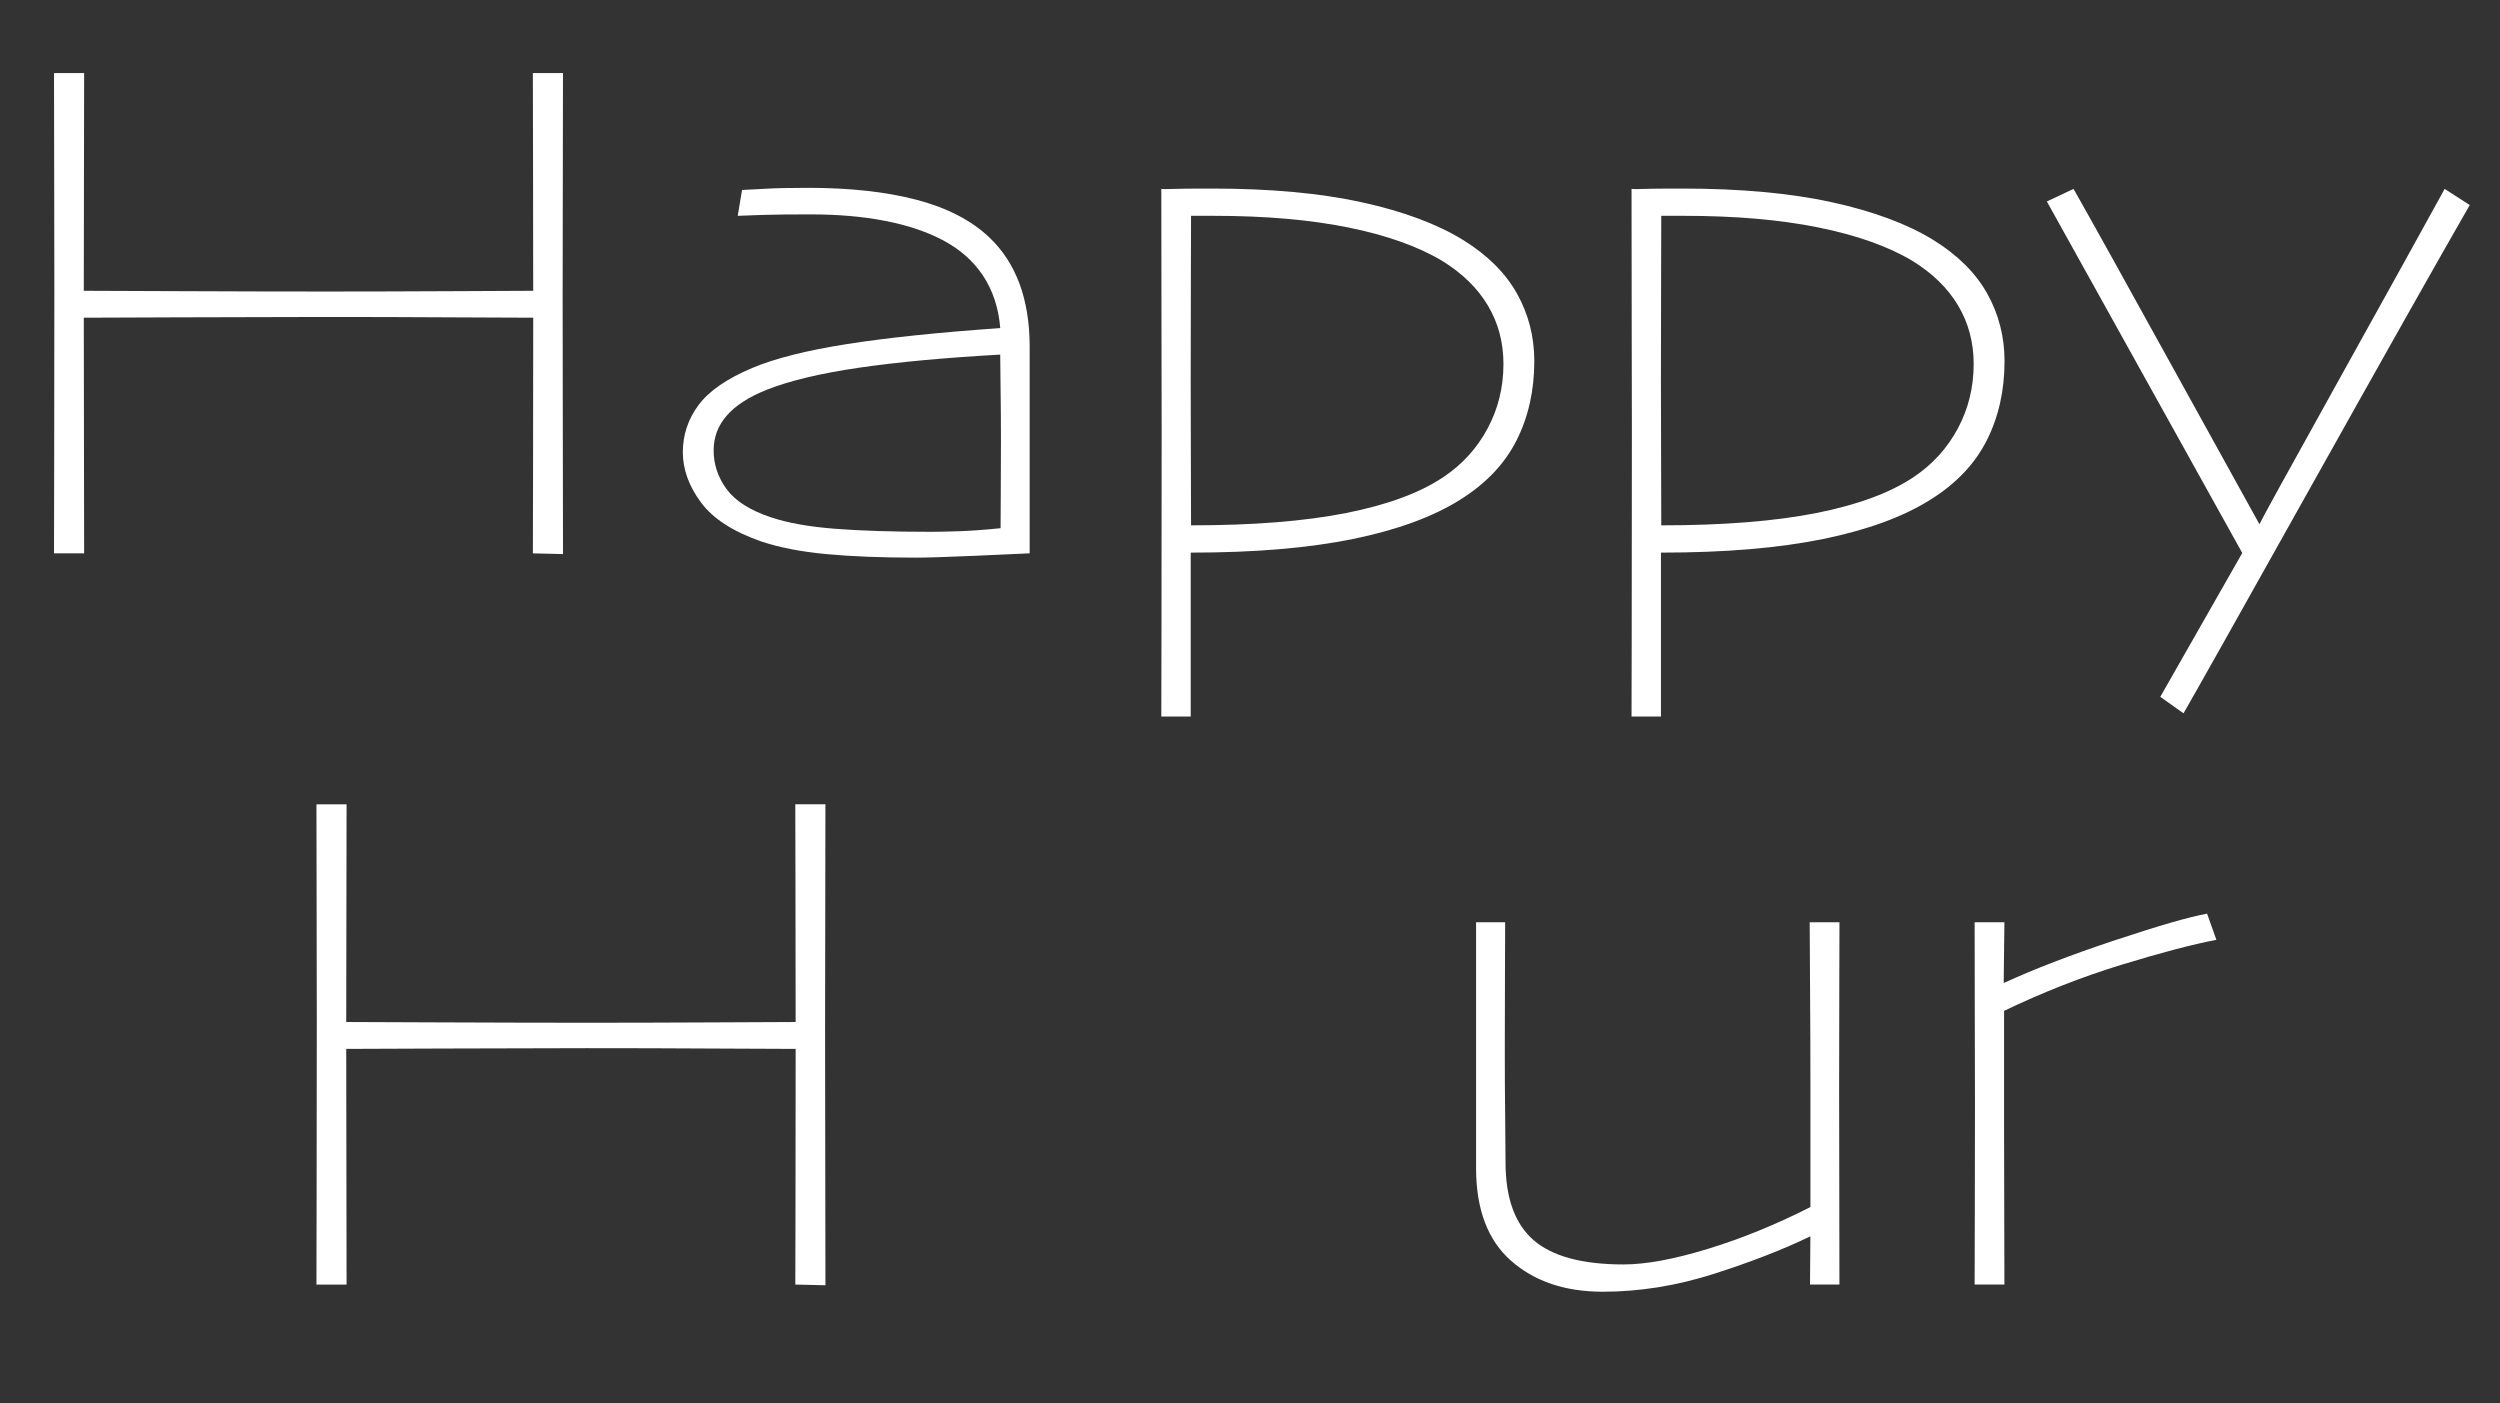 <svg id="exitianr8kil1" xmlns="http://www.w3.org/2000/svg" xmlns:xlink="http://www.w3.org/1999/xlink" viewBox="0 0 1021 573" shape-rendering="geometricPrecision" text-rendering="geometricPrecision"><rect x="0" y="0" width="1021" height="573" fill="#333333" stroke="none"/><style><![CDATA[#exitianr8kil11 {animation: exitianr8kil11_f_o 3000ms linear 1 normal forwards}@keyframes exitianr8kil11_f_o { 0% {fill-opacity: 0} 100% {fill-opacity: 1} }#exitianr8kil16_tr {animation: exitianr8kil16_tr__tr 3000ms linear 1 normal forwards}@keyframes exitianr8kil16_tr__tr { 0% {transform: translate(467.871px,441.065px) rotate(-477.369deg)} 6.667% {transform: translate(467.871px,441.065px) rotate(-463.977deg)} 13.333% {transform: translate(467.871px,441.065px) rotate(-450.794deg)} 20% {transform: translate(467.871px,441.065px) rotate(-438.078deg)} 26.667% {transform: translate(467.871px,441.065px) rotate(-423.956deg)} 33.333% {transform: translate(467.871px,441.065px) rotate(-406.146deg)} 40% {transform: translate(467.871px,441.065px) rotate(-387.57deg)} 46.667% {transform: translate(467.871px,441.065px) rotate(-370.571deg)} 53.333% {transform: translate(467.871px,441.065px) rotate(-354.691deg)} 60% {transform: translate(467.871px,441.065px) rotate(-340.721deg)} 66.667% {transform: translate(467.871px,441.065px) rotate(-325.326deg)} 73.333% {transform: translate(467.871px,441.065px) rotate(-312.229deg)} 80% {transform: translate(467.871px,441.065px) rotate(-297.988deg)} 86.667% {transform: translate(467.871px,441.065px) rotate(-283.31deg)} 93.333% {transform: translate(467.871px,441.065px) rotate(-275.685deg)} 100% {transform: translate(467.871px,441.065px) rotate(-268.997deg)} }#exitianr8kil16 {animation: exitianr8kil16_c_o 3000ms linear 1 normal forwards}@keyframes exitianr8kil16_c_o { 0% {opacity: 0} 100% {opacity: 1} }#exitianr8kil20 {animation: exitianr8kil20_c_o 3000ms linear 1 normal forwards}@keyframes exitianr8kil20_c_o { 0% {opacity: 0} 100% {opacity: 1} }]]></style><g id="exitianr8kil2"><g id="exitianr8kil3"><path id="exitianr8kil4" d="M229.93,226.28L217.63,225.99C217.63,221.11,217.65,210.17,217.7,193.18C217.75,176.19,217.77,155.05,217.77,129.75C210.83,129.75,199.36,129.7,183.35,129.6C167.33,129.5,150.39,129.45,132.52,129.45C117.29,129.45,97.44,129.5,72.97,129.6C48.51,129.7,35.59,129.75,34.22,129.75C34.22,137.47,34.24,153.7,34.29,178.46C34.34,203.22,34.36,219.06,34.36,225.99L22.06,225.99C22.06,221.6,22.08,208.88,22.13,187.83C22.18,166.79,22.2,143.52,22.2,118.03C22.2,106.7,22.17,91.2,22.13,71.52C22.08,51.84,22.06,37.95,22.06,29.85L34.36,29.85C34.36,37.08,34.33,51.48,34.29,73.06C34.24,94.64,34.22,109.88,34.22,118.76C35.49,118.76,48.09,118.81,72.01,118.91C95.93,119.01,116.25,119.06,132.95,119.06C148.38,119.06,166.03,119.01,185.9,118.91C205.77,118.81,216.39,118.76,217.76,118.76C217.76,99.72,217.73,80.99,217.69,62.58C217.64,44.17,217.62,33.26,217.62,29.84L229.92,29.84C229.92,36.87,229.89,52.08,229.85,75.47C229.8,98.86,229.78,114.41,229.78,122.13C229.78,133.46,229.8,150.87,229.85,174.35C229.91,197.84,229.93,215.14,229.93,226.28Z" fill="rgb(255,255,255)" stroke="none" stroke-width="1"/><path id="exitianr8kil5" d="M420.51,141.54C420.51,150.52,420.51,165.88,420.51,187.64C420.51,209.4,420.51,222.18,420.51,225.98C416.31,226.19,408.59,226.54,397.37,227.02C386.14,227.5,378.42,227.74,374.23,227.74C359.87,227.74,347.57,227.25,337.32,226.28C327.07,225.31,318.28,223.6,310.95,221.15C299.43,217.15,291.2,211.83,286.27,205.18C281.34,198.54,278.87,191.7,278.87,184.67C278.87,177.64,280.99,171.24,285.24,165.48C289.49,159.72,296.84,154.64,307.29,150.25C316.57,146.35,329.46,143.1,345.96,140.51C362.46,137.92,383.31,135.75,408.51,133.99C407.83,125.79,405.48,118.66,401.48,112.6C397.47,106.55,391.91,101.66,384.78,97.95C378.24,94.53,370.45,91.94,361.42,90.19C352.39,88.43,342.21,87.55,330.88,87.55C322.97,87.55,316.55,87.62,311.62,87.77C306.69,87.92,303.24,88.04,301.29,88.14L303.05,77.59C305.49,77.49,308.74,77.32,312.79,77.08C316.84,76.84,322.53,76.71,329.86,76.71C347.15,76.71,361.99,78.34,374.39,81.61C386.79,84.88,396.66,89.98,403.98,96.9C409.45,102.07,413.57,108.39,416.36,115.85C419.12,123.33,420.51,131.89,420.51,141.54ZM408.79,180.13C408.79,172.32,408.74,165.26,408.64,158.96C408.54,152.66,408.49,147.95,408.49,144.82C385.83,146.09,366.62,147.87,350.85,150.17C335.08,152.47,322.51,155.47,313.13,159.18C305.81,162.11,300.36,165.63,296.8,169.73C293.23,173.83,291.45,178.57,291.45,183.94C291.45,189.7,293.23,195,296.8,199.83C300.36,204.66,306.44,208.5,315.04,211.33C321.78,213.58,330.4,215.12,340.89,215.94C351.39,216.77,364.55,217.19,380.37,217.19C382.71,217.19,386.33,217.12,391.21,216.97C396.09,216.82,401.9,216.41,408.64,215.72C408.64,214.65,408.66,210.25,408.71,202.54C408.76,194.83,408.79,187.36,408.79,180.13Z" fill="rgb(255,255,255)" stroke="none" stroke-width="1"/><path id="exitianr8kil6" d="M626.61,147.47C626.61,159.48,624.19,170.27,619.36,179.84C614.53,189.41,606.88,197.47,596.44,204.01C585.31,211.04,570.68,216.41,552.57,220.12C534.45,223.83,512.36,225.69,486.29,225.69L486.29,292.63L474.28,292.63C474.28,286.18,474.3,274.81,474.35,258.5C474.4,242.19,474.42,214.46,474.42,175.3C474.42,162.8,474.39,149.15,474.35,134.36C474.3,119.57,474.28,100.5,474.28,77.16C475.06,77.26,476.65,77.26,479.05,77.16C481.44,77.06,486.75,77.01,494.96,77.01C518.71,77.01,539.07,78.87,556.03,82.58C572.99,86.29,586.8,91.42,597.45,97.96C607.42,104.11,614.77,111.41,619.52,119.86C624.24,128.3,626.61,137.51,626.61,147.47ZM614.01,148.64C614.01,139.85,611.89,131.89,607.64,124.76C603.4,117.63,597.13,111.53,588.84,106.45C578.99,100.59,566.26,96.07,550.65,92.9C535.04,89.73,516.65,88.14,495.49,88.14C493.44,88.14,492.03,88.14,491.25,88.14C490.47,88.14,488.86,88.14,486.42,88.14C486.42,91.56,486.39,100.3,486.35,114.36C486.3,128.42,486.28,142,486.28,155.08C486.28,166.7,486.3,177.42,486.35,187.23C486.4,197.04,486.42,206.15,486.42,214.55C511.78,214.55,532.92,212.87,549.85,209.5C566.78,206.13,580.02,201.22,589.57,194.78C597.27,189.61,603.27,182.99,607.57,174.93C611.87,166.88,614.01,158.11,614.01,148.64Z" fill="rgb(255,255,255)" stroke="none" stroke-width="1"/><path id="exitianr8kil7" d="M818.65,147.47C818.65,159.48,816.23,170.27,811.4,179.84C806.57,189.41,798.92,197.47,788.48,204.01C777.35,211.04,762.72,216.41,744.61,220.12C726.49,223.83,704.4,225.69,678.33,225.69L678.33,292.63L666.32,292.63C666.32,286.18,666.34,274.81,666.39,258.5C666.44,242.19,666.46,214.46,666.46,175.3C666.46,162.8,666.43,149.15,666.39,134.36C666.34,119.57,666.32,100.5,666.32,77.16C667.1,77.26,668.69,77.26,671.09,77.16C673.48,77.06,678.79,77.01,687,77.01C710.75,77.01,731.11,78.87,748.07,82.58C765.03,86.29,778.84,91.42,789.49,97.96C799.46,104.11,806.81,111.41,811.56,119.86C816.28,128.3,818.65,137.51,818.65,147.47ZM806.05,148.64C806.05,139.85,803.93,131.89,799.68,124.76C795.44,117.63,789.17,111.53,780.88,106.45C771.03,100.59,758.3,96.07,742.69,92.9C727.08,89.73,708.69,88.14,687.53,88.14C685.48,88.14,684.07,88.14,683.29,88.14C682.51,88.14,680.9,88.14,678.46,88.14C678.46,91.56,678.43,100.3,678.39,114.36C678.34,128.42,678.32,142,678.32,155.08C678.32,166.7,678.34,177.42,678.39,187.23C678.44,197.04,678.46,206.15,678.46,214.55C703.82,214.55,724.96,212.87,741.89,209.5C758.82,206.13,772.05,201.22,781.61,194.78C789.31,189.61,795.31,182.99,799.61,174.93C803.91,166.88,806.05,158.11,806.05,148.64Z" fill="rgb(255,255,255)" stroke="none" stroke-width="1"/><path id="exitianr8kil8" d="M1008.64,83.75C995.06,107.38,973.34,145.91,943.45,199.33C913.56,252.75,896.33,283.41,891.74,291.32L882.26,284.58L915.74,225.84C913.59,222.03,901.51,200.3,879.5,160.65C857.49,121,842.96,94.88,835.94,82.28L846.83,77.15C853.66,89.16,867.85,114.7,889.4,153.76C910.96,192.82,922.07,212.94,922.76,214.11C923.25,212.84,933.83,193.6,954.51,156.4C975.19,119.2,989.82,92.78,998.4,77.15L1008.64,83.75Z" fill="rgb(255,255,255)" stroke="none" stroke-width="1"/></g><g id="exitianr8kil9"><path id="exitianr8kil10" d="M337.11,524.9L324.81,524.61C324.81,519.73,324.83,508.79,324.88,491.8C324.93,474.81,324.95,453.67,324.95,428.37C318.01,428.37,306.54,428.32,290.53,428.22C274.51,428.12,257.57,428.07,239.7,428.07C224.47,428.07,204.62,428.12,180.15,428.22C155.69,428.32,142.77,428.37,141.4,428.37C141.4,436.08,141.42,452.32,141.47,477.08C141.52,501.84,141.54,517.68,141.54,524.62L129.24,524.62C129.24,520.23,129.26,507.51,129.31,486.46C129.36,465.42,129.38,442.15,129.38,416.66C129.38,405.33,129.35,389.83,129.31,370.15C129.26,350.47,129.24,336.58,129.24,328.48L141.54,328.48C141.54,335.71,141.51,350.11,141.47,371.69C141.42,393.27,141.4,408.51,141.4,417.39C142.67,417.39,155.27,417.44,179.19,417.54C203.11,417.64,223.43,417.69,240.13,417.69C255.56,417.69,273.21,417.64,293.08,417.54C312.95,417.44,323.57,417.39,324.94,417.39C324.94,398.35,324.91,379.62,324.87,361.21C324.82,342.8,324.8,331.89,324.8,328.47L337.1,328.47C337.1,335.5,337.07,350.71,337.03,374.1C336.98,397.49,336.96,413.04,336.96,420.76C336.96,432.09,336.98,449.5,337.03,472.98C337.08,496.46,337.11,513.77,337.11,524.9Z" fill="rgb(255,255,255)" stroke="none" stroke-width="1"/><path id="exitianr8kil11" d="M563.57,450.63C563.57,461.96,561.23,472.51,556.54,482.27C551.85,492.04,545.26,500.39,536.76,507.32C529.14,513.57,520.04,518.5,509.44,522.11C498.84,525.72,487.15,527.53,474.36,527.53C461.47,527.53,449.7,525.72,439.06,522.11C428.42,518.5,419.23,513.61,411.52,507.46C403.02,500.53,396.41,492.18,391.67,482.41C386.93,472.65,384.57,462.1,384.57,450.77C384.57,438.76,387.06,427.72,392.04,417.66C397.02,407.6,404,399.15,412.99,392.32C420.61,386.36,429.64,381.72,440.09,378.4C450.54,375.08,461.92,373.42,474.22,373.42C486.82,373.42,498.46,375.08,509.16,378.4C519.85,381.72,529.1,386.46,536.92,392.61C545.22,399.25,551.74,407.48,556.48,417.29C561.2,427.12,563.57,438.23,563.57,450.63ZM550.97,450.63C550.97,439.89,548.92,430.34,544.82,421.99C540.72,413.64,535.1,406.68,527.97,401.12C520.84,395.55,512.68,391.26,503.51,388.23C494.33,385.2,484.71,383.69,474.65,383.69C463.61,383.69,453.48,385.18,444.26,388.16C435.03,391.14,427.05,395.36,420.31,400.83C413.08,406.69,407.42,413.84,403.32,422.29C399.22,430.74,397.17,440.19,397.17,450.64C397.17,461.28,399.34,470.81,403.69,479.2C408.03,487.6,413.72,494.63,420.75,500.29C427.68,505.86,435.74,510.08,444.92,512.96C454.1,515.84,463.77,517.28,473.92,517.28C484.76,517.28,494.8,515.79,504.02,512.81C513.25,509.83,521.23,505.61,527.97,500.14C535.1,494.28,540.71,487.15,544.82,478.75C548.92,470.36,550.97,460.98,550.97,450.63Z" transform="matrix(1 0 0 1 0.21 0.003)" fill="rgb(255,255,255)" fill-opacity="0" stroke="none" stroke-width="1" stroke-dashoffset="986.29" stroke-dasharray="986.29"/><path id="exitianr8kil12" d="M751.22,524.61L739.21,524.61L739.36,504.98L739.21,504.98C728.17,510.32,715.06,515.41,699.88,520.26C684.69,525.11,669.58,527.54,654.54,527.54C639.21,527.54,626.76,523.35,617.19,514.96C607.62,506.57,602.83,493.93,602.83,477.05C602.83,469.34,602.83,461.69,602.83,454.08C602.83,446.47,602.83,438.96,602.83,431.54C602.83,424.22,602.83,413.88,602.83,400.51C602.83,387.14,602.83,379.19,602.83,376.66L614.7,376.66C614.7,379,614.67,386.22,614.63,398.32C614.58,410.42,614.56,420.66,614.56,429.05C614.56,438.51,614.61,447.56,614.71,456.19C614.81,464.82,614.86,470.99,614.86,474.7C614.86,489.24,618.67,499.82,626.29,506.45C633.91,513.08,646.16,516.4,663.06,516.4C672.14,516.4,683.59,514.29,697.41,510.07C711.23,505.85,725.22,500.15,739.38,492.96C739.38,468.94,739.38,452.97,739.38,445.06C739.38,431.68,739.33,417.89,739.23,403.68C739.13,389.47,739.08,380.46,739.08,376.65L751.24,376.65C751.24,379.58,751.21,387.52,751.17,400.45C751.12,413.39,751.1,428.26,751.1,445.06C751.1,464.59,751.12,479.7,751.17,490.4C751.19,501.09,751.22,512.5,751.22,524.61Z" fill="rgb(255,255,255)" stroke="none" stroke-width="1"/><path id="exitianr8kil13" d="M905.17,383.83C895.42,385.69,882.5,389.08,866.42,394.01C850.33,398.94,834.34,405.22,818.46,412.83C818.46,415.17,818.46,421.42,818.46,431.58C818.46,441.74,818.46,450.72,818.46,458.53C818.46,465.37,818.48,477.5,818.53,494.93C818.58,512.36,818.6,522.25,818.6,524.59L806.44,524.59C806.44,517.17,806.46,507.79,806.51,496.47C806.56,485.14,806.58,470.2,806.58,451.65C806.58,444.52,806.55,433.58,806.51,418.84C806.46,404.09,806.44,390.03,806.44,376.65L818.6,376.65L818.31,401.26L818.46,401.41C830.74,395.75,845.85,389.94,863.79,383.98C881.73,378.02,894.25,374.41,901.37,373.14L905.17,383.83Z" fill="rgb(255,255,255)" stroke="none" stroke-width="1"/></g></g><g id="exitianr8kil14" transform="matrix(1.014 0 0 1.025 0 0)"><g id="exitianr8kil15" transform="matrix(1 -0.001 0.001 1 0 0)"><g id="exitianr8kil16_tr" transform="translate(467.871,441.065) rotate(-477.369)"><g id="exitianr8kil16" transform="scale(0.992,0.99) translate(-609.431,-679.941)" opacity="0"><path id="exitianr8kil17" d="M445.89,452.5C456.604,452.5,467.307,452.5,478.021,452.5" transform="matrix(0.46 -0.888 0.888 0.46 2.968 867.027)" fill="rgb(255,255,255)" stroke="rgb(255,255,255)" stroke-width="7" stroke-miterlimit="10"/><g id="exitianr8kil18"><polygon id="exitianr8kil19" points="507.89,459.741 532.03,447.395 507.89,435.05" transform="matrix(0.46 -0.888 0.888 0.46 -6.746 897.533)" fill="rgb(255,255,255)" stroke="none" stroke-width="1"/></g></g></g></g></g><g id="exitianr8kil20" opacity="0"><g id="exitianr8kil21"><path id="exitianr8kil22" d="M509.29,402.25L508.66,402.25C508.66,402.06,508.66,401.54,508.66,400.7C508.66,399.86,508.66,399.27,508.66,398.94C508.66,398.6,508.66,398.07,508.66,397.37C508.66,396.67,508.66,396.26,508.66,396.14L508.64,396.13C508.43,396.22,507.99,396.41,507.32,396.7C506.65,397,505.98,397.31,505.31,397.63L505.02,397.2C505.37,397.03,506.01,396.74,506.93,396.32C507.85,395.9,508.44,395.63,508.69,395.52L509.3,395.72C509.29,396.26,509.28,396.88,509.28,397.57C509.28,398.26,509.28,398.73,509.28,398.97C509.28,399.4,509.28,400,509.28,400.78C509.28,401.56,509.29,402.05,509.29,402.25Z" fill="rgb(255,255,255)" stroke="none" stroke-width="1"/></g><g id="exitianr8kil23"><path id="exitianr8kil24" d="M539.84,424.32C539.74,424.32,539.21,424.32,538.26,424.32C537.31,424.32,536.42,424.32,535.57,424.32C534.77,424.32,533.91,424.32,532.99,424.32C532.07,424.32,531.52,424.32,531.36,424.32L531.17,423.92C532.2,423.57,533.07,423.24,533.78,422.95C534.49,422.66,535.09,422.38,535.55,422.13C536.14,421.81,536.57,421.49,536.85,421.16C537.13,420.83,537.26,420.51,537.26,420.19C537.26,419.82,537.16,419.51,536.96,419.25C536.76,418.99,536.46,418.77,536.05,418.6C535.67,418.44,535.22,418.32,534.71,418.23C534.2,418.15,533.64,418.11,533.05,418.11C532.84,418.11,532.6,418.11,532.35,418.12C532.1,418.12,531.89,418.13,531.72,418.14L531.82,417.68C531.94,417.67,532.13,417.66,532.38,417.66C532.63,417.66,532.82,417.65,532.96,417.65C533.67,417.65,534.3,417.69,534.86,417.77C535.42,417.85,535.9,417.96,536.31,418.12C536.84,418.32,537.23,418.59,537.51,418.92C537.78,419.25,537.92,419.65,537.92,420.1C537.92,420.47,537.82,420.81,537.63,421.12C537.44,421.43,537.14,421.73,536.74,422.02C536.33,422.31,535.77,422.62,535.06,422.93C534.35,423.25,533.52,423.57,532.57,423.89L532.58,423.9C533.03,423.88,533.58,423.87,534.22,423.87C534.86,423.87,535.33,423.87,535.62,423.87C536.27,423.87,537.09,423.87,538.07,423.86C539.05,423.85,539.65,423.85,539.85,423.85L539.85,424.32Z" fill="rgb(255,255,255)" stroke="none" stroke-width="1"/></g><g id="exitianr8kil25"><path id="exitianr8kil26" d="M547.1,453.26C547.1,453.68,546.96,454.07,546.67,454.43C546.38,454.79,545.94,455.09,545.33,455.32C544.86,455.5,544.28,455.63,543.59,455.71C542.9,455.79,542.05,455.83,541.04,455.83C540.89,455.83,540.74,455.83,540.58,455.83C540.43,455.83,540.3,455.83,540.21,455.82L540.09,455.38C540.17,455.38,540.32,455.38,540.52,455.38C540.73,455.38,540.93,455.38,541.12,455.38C542.02,455.38,542.77,455.35,543.37,455.29C543.98,455.23,544.49,455.12,544.91,454.97C545.44,454.78,545.84,454.54,546.1,454.24C546.36,453.94,546.48,453.64,546.48,453.32C546.48,452.97,546.35,452.67,546.09,452.41C545.83,452.16,545.4,451.98,544.81,451.86C544.51,451.8,544.17,451.75,543.77,451.73C543.38,451.7,542.93,451.69,542.41,451.69C542.31,451.69,542.19,451.69,542.06,451.7C541.93,451.7,541.81,451.71,541.72,451.71L541.63,451.29C543.2,451.18,544.29,450.97,544.88,450.66C545.48,450.35,545.78,449.91,545.78,449.34C545.78,449.08,545.69,448.84,545.52,448.62C545.34,448.4,545.07,448.21,544.7,448.07C544.36,447.94,543.96,447.84,543.48,447.78C543,447.72,542.45,447.69,541.82,447.69C541.63,447.69,541.46,447.69,541.29,447.69C541.12,447.69,540.99,447.69,540.87,447.7L541.04,447.2C541.09,447.2,541.19,447.2,541.33,447.2C541.47,447.2,541.58,447.2,541.67,447.2C542.37,447.2,543,447.23,543.56,447.28C544.11,447.34,544.58,447.43,544.95,447.57C545.46,447.75,545.84,448,546.09,448.3C546.34,448.6,546.46,448.95,546.46,449.32C546.46,449.71,546.3,450.1,545.98,450.49C545.66,450.88,545.05,451.15,544.17,451.32L544.17,451.33C545.09,451.4,545.81,451.59,546.32,451.92C546.84,452.24,547.1,452.69,547.1,453.26Z" fill="rgb(255,255,255)" stroke="none" stroke-width="1"/></g><g id="exitianr8kil27"><path id="exitianr8kil28" d="M540.99,485.85C540.62,485.85,540.12,485.85,539.5,485.85C538.88,485.85,538.29,485.85,537.73,485.85C537.73,486.34,537.73,486.93,537.74,487.62C537.75,488.32,537.75,488.75,537.75,488.92L537.12,488.92C537.12,488.74,537.12,488.33,537.12,487.7C537.12,487.07,537.12,486.45,537.12,485.84L530.84,485.84L530.58,485.43C531.98,484.34,533.32,483.28,534.6,482.25C535.88,481.22,536.77,480.52,537.26,480.14L537.72,480.25C537.72,480.99,537.72,481.99,537.72,483.24C537.72,484.5,537.72,485.21,537.72,485.37C537.98,485.37,538.43,485.37,539.06,485.36C539.69,485.35,540.33,485.35,540.98,485.35L540.98,485.85ZM537.12,480.89L537.11,480.88L531.54,485.37L531.54,485.38C531.66,485.38,532.01,485.38,532.58,485.38C533.15,485.38,533.64,485.38,534.04,485.38C534.51,485.38,535.09,485.38,535.78,485.38C536.47,485.38,536.92,485.38,537.12,485.38C537.12,485.04,537.12,484.34,537.12,483.29C537.13,482.24,537.12,481.44,537.12,480.89Z" fill="rgb(255,255,255)" stroke="none" stroke-width="1"/></g><g id="exitianr8kil29"><path id="exitianr8kil30" d="M513.12,501.42C512.99,501.42,512.12,501.42,510.51,501.42C508.9,501.42,507.86,501.42,507.39,501.42L507.39,504.34C508,504.34,508.66,504.38,509.37,504.44C510.08,504.5,510.65,504.61,511.08,504.77C511.67,504.97,512.12,505.23,512.43,505.56C512.74,505.89,512.89,506.28,512.89,506.74C512.89,507.19,512.73,507.61,512.41,507.99C512.09,508.37,511.59,508.68,510.92,508.92C510.46,509.09,509.9,509.2,509.23,509.27C508.57,509.34,507.86,509.37,507.12,509.39C507,509.39,506.87,509.39,506.73,509.39C506.59,509.39,506.49,509.39,506.44,509.39L506.33,508.9C506.38,508.9,506.46,508.9,506.57,508.9C506.68,508.9,506.79,508.9,506.89,508.9C507.59,508.9,508.23,508.87,508.82,508.82C509.41,508.77,509.95,508.68,510.44,508.53C511.02,508.36,511.46,508.12,511.78,507.82C512.1,507.52,512.25,507.17,512.25,506.78C512.25,506.45,512.11,506.14,511.82,505.85C511.53,505.56,511.07,505.32,510.44,505.14C510.07,505.04,509.61,504.96,509.07,504.91C508.53,504.86,507.95,504.83,507.33,504.82C507.23,504.82,507.13,504.82,507.05,504.82C506.96,504.82,506.88,504.82,506.8,504.82C506.8,504.72,506.8,504.5,506.81,504.16C506.82,503.82,506.82,503.43,506.82,503.01C506.82,502.61,506.82,502.19,506.81,501.76C506.81,501.33,506.8,501.06,506.8,500.94C506.95,500.94,507.35,500.94,508.02,500.94C508.69,500.94,509.3,500.94,509.87,500.94C510.5,500.94,511.17,500.94,511.89,500.94C512.61,500.94,513.02,500.94,513.11,500.94L513.11,501.42Z" fill="rgb(255,255,255)" stroke="none" stroke-width="1"/></g><g id="exitianr8kil31"><path id="exitianr8kil32" d="M479.74,512C479.74,512.46,479.64,512.88,479.44,513.27C479.24,513.66,478.97,513.98,478.62,514.24C478.32,514.46,477.98,514.64,477.58,514.76C477.18,514.88,476.76,514.95,476.3,514.95C475.89,514.95,475.5,514.91,475.14,514.82C474.78,514.74,474.46,514.61,474.18,514.46C473.75,514.22,473.42,513.91,473.18,513.51C472.94,513.11,472.82,512.64,472.82,512.1C472.82,511.61,472.94,511.11,473.18,510.58C473.42,510.06,473.78,509.53,474.26,509.01C474.68,508.57,475.2,508.07,475.81,507.5C476.42,506.93,477.07,506.36,477.75,505.78L478.02,506.15C477.6,506.49,477.06,506.98,476.39,507.6C475.72,508.22,475.26,508.66,475.01,508.92L475.02,508.93C475.64,508.94,476.19,508.99,476.66,509.08C477.13,509.17,477.55,509.29,477.91,509.46C478.52,509.74,478.98,510.11,479.29,510.56C479.58,511,479.74,511.49,479.74,512ZM479.22,512.1C479.22,511.64,479.08,511.22,478.81,510.83C478.54,510.44,478.14,510.13,477.61,509.89C477.25,509.73,476.81,509.61,476.31,509.52C475.8,509.44,475.22,509.39,474.55,509.37C474.09,509.9,473.77,510.36,473.59,510.77C473.41,511.18,473.32,511.59,473.32,512.01C473.32,512.45,473.42,512.84,473.62,513.18C473.82,513.52,474.08,513.78,474.41,513.99C474.67,514.15,474.96,514.27,475.28,514.36C475.6,514.44,475.93,514.49,476.28,514.49C476.71,514.49,477.1,514.44,477.45,514.33C477.8,514.22,478.1,514.07,478.36,513.87C478.64,513.66,478.86,513.4,479.01,513.09C479.14,512.79,479.22,512.45,479.22,512.1Z" fill="rgb(255,255,255)" stroke="none" stroke-width="1"/></g><g id="exitianr8kil33"><path id="exitianr8kil34" d="M445.96,501.33C444.22,503.6,442.81,505.48,441.73,506.96C440.65,508.44,440.06,509.26,439.95,509.41L439.37,509.12C440.9,507.13,442.2,505.43,443.26,504.03C444.32,502.62,444.95,501.77,445.14,501.48L445.13,501.47C444.98,501.47,444.43,501.47,443.46,501.47C442.49,501.47,441.83,501.47,441.47,501.47C440.46,501.47,439.59,501.48,438.86,501.48C438.13,501.48,437.7,501.48,437.57,501.48L437.57,500.99C437.68,500.99,438.14,500.99,438.94,500.99C439.74,500.99,440.58,500.99,441.45,500.99C442.2,500.99,443.08,500.99,444.1,500.99C445.12,500.99,445.68,500.99,445.79,500.98L445.96,501.33Z" fill="rgb(255,255,255)" stroke="none" stroke-width="1"/></g><g id="exitianr8kil35"><path id="exitianr8kil36" d="M418.43,484.42C418.43,485.16,418.05,485.76,417.29,486.21C416.53,486.66,415.51,486.89,414.25,486.89C412.92,486.89,411.9,486.67,411.17,486.23C410.44,485.79,410.08,485.21,410.08,484.5C410.08,484.01,410.28,483.54,410.69,483.11C411.1,482.67,411.6,482.35,412.21,482.14L412.22,482.09C411.59,481.88,411.15,481.64,410.88,481.36C410.61,481.08,410.48,480.72,410.48,480.27C410.48,479.54,410.81,478.99,411.46,478.6C412.12,478.22,413.05,478.02,414.25,478.02C415.45,478.02,416.4,478.21,417.09,478.58C417.78,478.95,418.12,479.49,418.12,480.2C418.12,480.72,417.94,481.16,417.57,481.52C417.2,481.88,416.77,482.16,416.27,482.35L416.27,482.39C417.07,482.59,417.63,482.88,417.96,483.26C418.27,483.63,418.43,484.02,418.43,484.42ZM417.82,484.42C417.82,484.05,417.61,483.7,417.2,483.36C416.78,483.02,415.75,482.72,414.11,482.46C413.86,482.42,413.66,482.39,413.52,482.36C413.38,482.33,413.19,482.3,412.97,482.25C412.21,482.55,411.65,482.9,411.27,483.3C410.9,483.71,410.71,484.09,410.71,484.46C410.71,485.04,411.03,485.51,411.66,485.88C412.29,486.25,413.14,486.43,414.2,486.43C415.31,486.43,416.19,486.25,416.84,485.88C417.49,485.51,417.82,485.03,417.82,484.42ZM417.51,480.3C417.51,479.69,417.21,479.22,416.6,478.92C416,478.61,415.2,478.46,414.21,478.46C413.23,478.46,412.46,478.62,411.91,478.93C411.36,479.24,411.09,479.69,411.09,480.27C411.09,480.71,411.32,481.06,411.77,481.33C412.22,481.6,413.1,481.83,414.39,482.04C414.65,482.08,414.86,482.12,415.01,482.15C415.16,482.18,415.35,482.21,415.57,482.25C416.23,481.99,416.71,481.68,417.03,481.33C417.35,480.96,417.51,480.63,417.51,480.3Z" fill="rgb(255,255,255)" stroke="none" stroke-width="1"/></g><g id="exitianr8kil37"><path id="exitianr8kil38" d="M410.35,450.23C410.35,450.72,410.2,451.22,409.9,451.75C409.6,452.28,409.15,452.8,408.56,453.32C408.05,453.77,407.41,454.28,406.65,454.84C405.89,455.41,405.09,455.98,404.25,456.56L403.91,456.19C404.42,455.85,405.1,455.36,405.93,454.74C406.76,454.12,407.33,453.68,407.64,453.42L407.63,453.41C406.86,453.4,406.19,453.35,405.6,453.26C405.02,453.18,404.5,453.05,404.05,452.88C403.29,452.6,402.72,452.24,402.35,451.78C401.97,451.33,401.79,450.84,401.79,450.33C401.79,449.87,401.91,449.45,402.16,449.06C402.41,448.67,402.75,448.35,403.18,448.09C403.55,447.87,403.98,447.69,404.47,447.57C404.96,447.44,405.49,447.38,406.06,447.38C406.57,447.38,407.05,447.42,407.5,447.51C407.95,447.6,408.34,447.72,408.69,447.87C409.22,448.1,409.63,448.42,409.93,448.82C410.2,449.22,410.35,449.69,410.35,450.23ZM409.72,450.31C409.72,449.87,409.6,449.48,409.35,449.14C409.1,448.8,408.78,448.53,408.38,448.33C408.06,448.16,407.7,448.04,407.3,447.96C406.9,447.88,406.49,447.84,406.06,447.84C405.53,447.84,405.05,447.9,404.61,448.01C404.17,448.12,403.8,448.27,403.49,448.46C403.14,448.67,402.87,448.93,402.69,449.24C402.5,449.55,402.41,449.88,402.41,450.24C402.41,450.7,402.58,451.12,402.92,451.5C403.26,451.89,403.76,452.2,404.41,452.43C404.86,452.59,405.4,452.72,406.02,452.81C406.64,452.9,407.37,452.95,408.19,452.96C408.76,452.43,409.16,451.97,409.38,451.56C409.61,451.15,409.72,450.73,409.72,450.31Z" fill="rgb(255,255,255)" stroke="none" stroke-width="1"/></g><g id="exitianr8kil39"><path id="exitianr8kil40" d="M410.65,424.05L410.02,424.05C410.02,423.86,410.02,423.34,410.02,422.5C410.02,421.66,410.02,421.07,410.02,420.74C410.02,420.4,410.02,419.87,410.02,419.17C410.02,418.47,410.02,418.06,410.02,417.94L410,417.93C409.79,418.02,409.35,418.21,408.68,418.5C408.01,418.8,407.34,419.11,406.67,419.43L406.38,419C406.73,418.83,407.37,418.54,408.29,418.12C409.21,417.7,409.8,417.43,410.05,417.32L410.66,417.52C410.65,418.06,410.64,418.68,410.64,419.37C410.64,420.06,410.64,420.53,410.64,420.77C410.64,421.2,410.64,421.8,410.64,422.58C410.64,423.36,410.65,423.85,410.65,424.05Z" fill="rgb(255,255,255)" stroke="none" stroke-width="1"/><path id="exitianr8kil41" d="M423,420.76C423,421.3,422.88,421.77,422.64,422.19C422.4,422.61,422.05,422.98,421.59,423.29C421.1,423.62,420.6,423.85,420.08,423.99C419.56,424.13,418.93,424.2,418.18,424.2C417.49,424.2,416.86,424.13,416.32,423.98C415.77,423.83,415.27,423.61,414.81,423.3C414.35,422.98,413.99,422.61,413.75,422.17C413.51,421.73,413.39,421.26,413.39,420.74C413.39,420.23,413.49,419.78,413.69,419.41C413.89,419.03,414.22,418.67,414.69,418.31C415.13,417.97,415.65,417.71,416.25,417.55C416.85,417.39,417.5,417.31,418.2,417.31C418.91,417.31,419.56,417.39,420.13,417.54C420.7,417.7,421.21,417.93,421.65,418.25C422.1,418.57,422.44,418.94,422.66,419.36C422.89,419.79,423,420.25,423,420.76ZM422.36,420.83C422.36,420.34,422.25,419.9,422.04,419.52C421.83,419.14,421.49,418.8,421.04,418.51C420.66,418.27,420.24,418.09,419.77,417.97C419.3,417.85,418.78,417.78,418.2,417.78C417.61,417.78,417.08,417.84,416.63,417.97C416.18,418.1,415.75,418.27,415.36,418.51C414.92,418.77,414.59,419.1,414.37,419.49C414.15,419.88,414.03,420.3,414.03,420.75C414.03,421.26,414.15,421.71,414.4,422.09C414.65,422.47,415,422.81,415.45,423.09C415.82,423.32,416.24,423.49,416.7,423.6C417.16,423.71,417.65,423.76,418.18,423.76C418.72,423.76,419.24,423.7,419.74,423.58C420.24,423.46,420.66,423.3,420.98,423.1C421.48,422.8,421.84,422.46,422.05,422.1C422.26,421.74,422.36,421.3,422.36,420.83Z" fill="rgb(255,255,255)" stroke="none" stroke-width="1"/></g><g id="exitianr8kil42"><path id="exitianr8kil43" d="M434.13,402.55L433.5,402.55C433.5,402.36,433.5,401.84,433.5,401C433.5,400.16,433.5,399.57,433.5,399.24C433.5,398.9,433.5,398.37,433.5,397.67C433.5,396.97,433.5,396.56,433.5,396.44L433.48,396.43C433.27,396.52,432.83,396.71,432.16,397C431.49,397.3,430.82,397.61,430.15,397.93L429.86,397.5C430.21,397.33,430.85,397.04,431.77,396.62C432.69,396.2,433.28,395.93,433.53,395.82L434.14,396.02C434.13,396.56,434.12,397.18,434.12,397.87C434.12,398.56,434.12,399.03,434.12,399.27C434.12,399.7,434.12,400.3,434.12,401.08C434.12,401.86,434.13,402.35,434.13,402.55Z" fill="rgb(255,255,255)" stroke="none" stroke-width="1"/><path id="exitianr8kil44" d="M440.67,402.55L440.04,402.55C440.04,402.36,440.04,401.84,440.04,401C440.04,400.16,440.04,399.57,440.04,399.24C440.04,398.9,440.04,398.37,440.04,397.67C440.04,396.97,440.04,396.56,440.04,396.44L440.02,396.43C439.81,396.52,439.37,396.71,438.7,397C438.03,397.3,437.36,397.61,436.69,397.93L436.4,397.5C436.75,397.33,437.39,397.04,438.31,396.62C439.23,396.2,439.82,395.93,440.07,395.82L440.68,396.02C440.67,396.56,440.66,397.18,440.66,397.87C440.66,398.56,440.66,399.03,440.66,399.27C440.66,399.7,440.66,400.3,440.66,401.08C440.66,401.86,440.67,402.35,440.67,402.55Z" fill="rgb(255,255,255)" stroke="none" stroke-width="1"/></g><g id="exitianr8kil45"><path id="exitianr8kil46" d="M471.06,392.96L470.43,392.98C470.42,392.79,470.4,392.27,470.38,391.43C470.35,390.59,470.33,390,470.32,389.67C470.31,389.33,470.29,388.8,470.26,388.1C470.23,387.4,470.21,386.99,470.21,386.87L470.19,386.86C469.98,386.95,469.55,387.16,468.9,387.48C468.24,387.8,467.59,388.14,466.93,388.49L466.62,388.07C466.97,387.89,467.59,387.57,468.5,387.12C469.41,386.67,469.98,386.38,470.23,386.25L470.85,386.43C470.86,386.97,470.88,387.59,470.9,388.28C470.92,388.97,470.94,389.44,470.95,389.68C470.97,390.11,470.99,390.71,471.02,391.49C471.03,392.28,471.05,392.76,471.06,392.96Z" fill="rgb(255,255,255)" stroke="none" stroke-width="1"/><path id="exitianr8kil47" d="M482.2,392.55C482.1,392.55,481.58,392.57,480.64,392.6C479.71,392.63,478.82,392.66,477.98,392.7C477.19,392.73,476.34,392.76,475.43,392.8C474.52,392.84,473.98,392.86,473.82,392.86L473.62,392.47C474.62,392.08,475.47,391.72,476.16,391.4C476.86,391.08,477.43,390.78,477.87,390.51C478.44,390.17,478.85,389.83,479.11,389.49C479.37,389.15,479.49,388.82,479.48,388.51C479.47,388.14,479.36,387.84,479.15,387.58C478.94,387.33,478.63,387.12,478.23,386.96C477.85,386.81,477.4,386.71,476.89,386.64C476.38,386.58,475.83,386.56,475.25,386.58C475.04,386.59,474.81,386.6,474.56,386.61C474.31,386.62,474.11,386.64,473.94,386.65L474.02,386.19C474.14,386.18,474.33,386.16,474.57,386.15C474.82,386.14,475.01,386.13,475.14,386.12C475.84,386.09,476.46,386.11,477.02,386.17C477.58,386.23,478.06,386.33,478.47,386.46C479,386.64,479.4,386.89,479.68,387.21C479.96,387.53,480.11,387.92,480.12,388.38C480.13,388.74,480.05,389.09,479.87,389.41C479.69,389.73,479.41,390.04,479.03,390.34C478.63,390.65,478.1,390.97,477.41,391.31C476.72,391.65,475.92,392,474.99,392.36L475,392.37C475.44,392.34,475.98,392.31,476.62,392.28C477.25,392.25,477.71,392.24,478,392.22C478.64,392.2,479.45,392.16,480.42,392.12C481.39,392.08,481.98,392.05,482.18,392.04L482.2,392.55Z" fill="rgb(255,255,255)" stroke="none" stroke-width="1"/></g></g></svg>